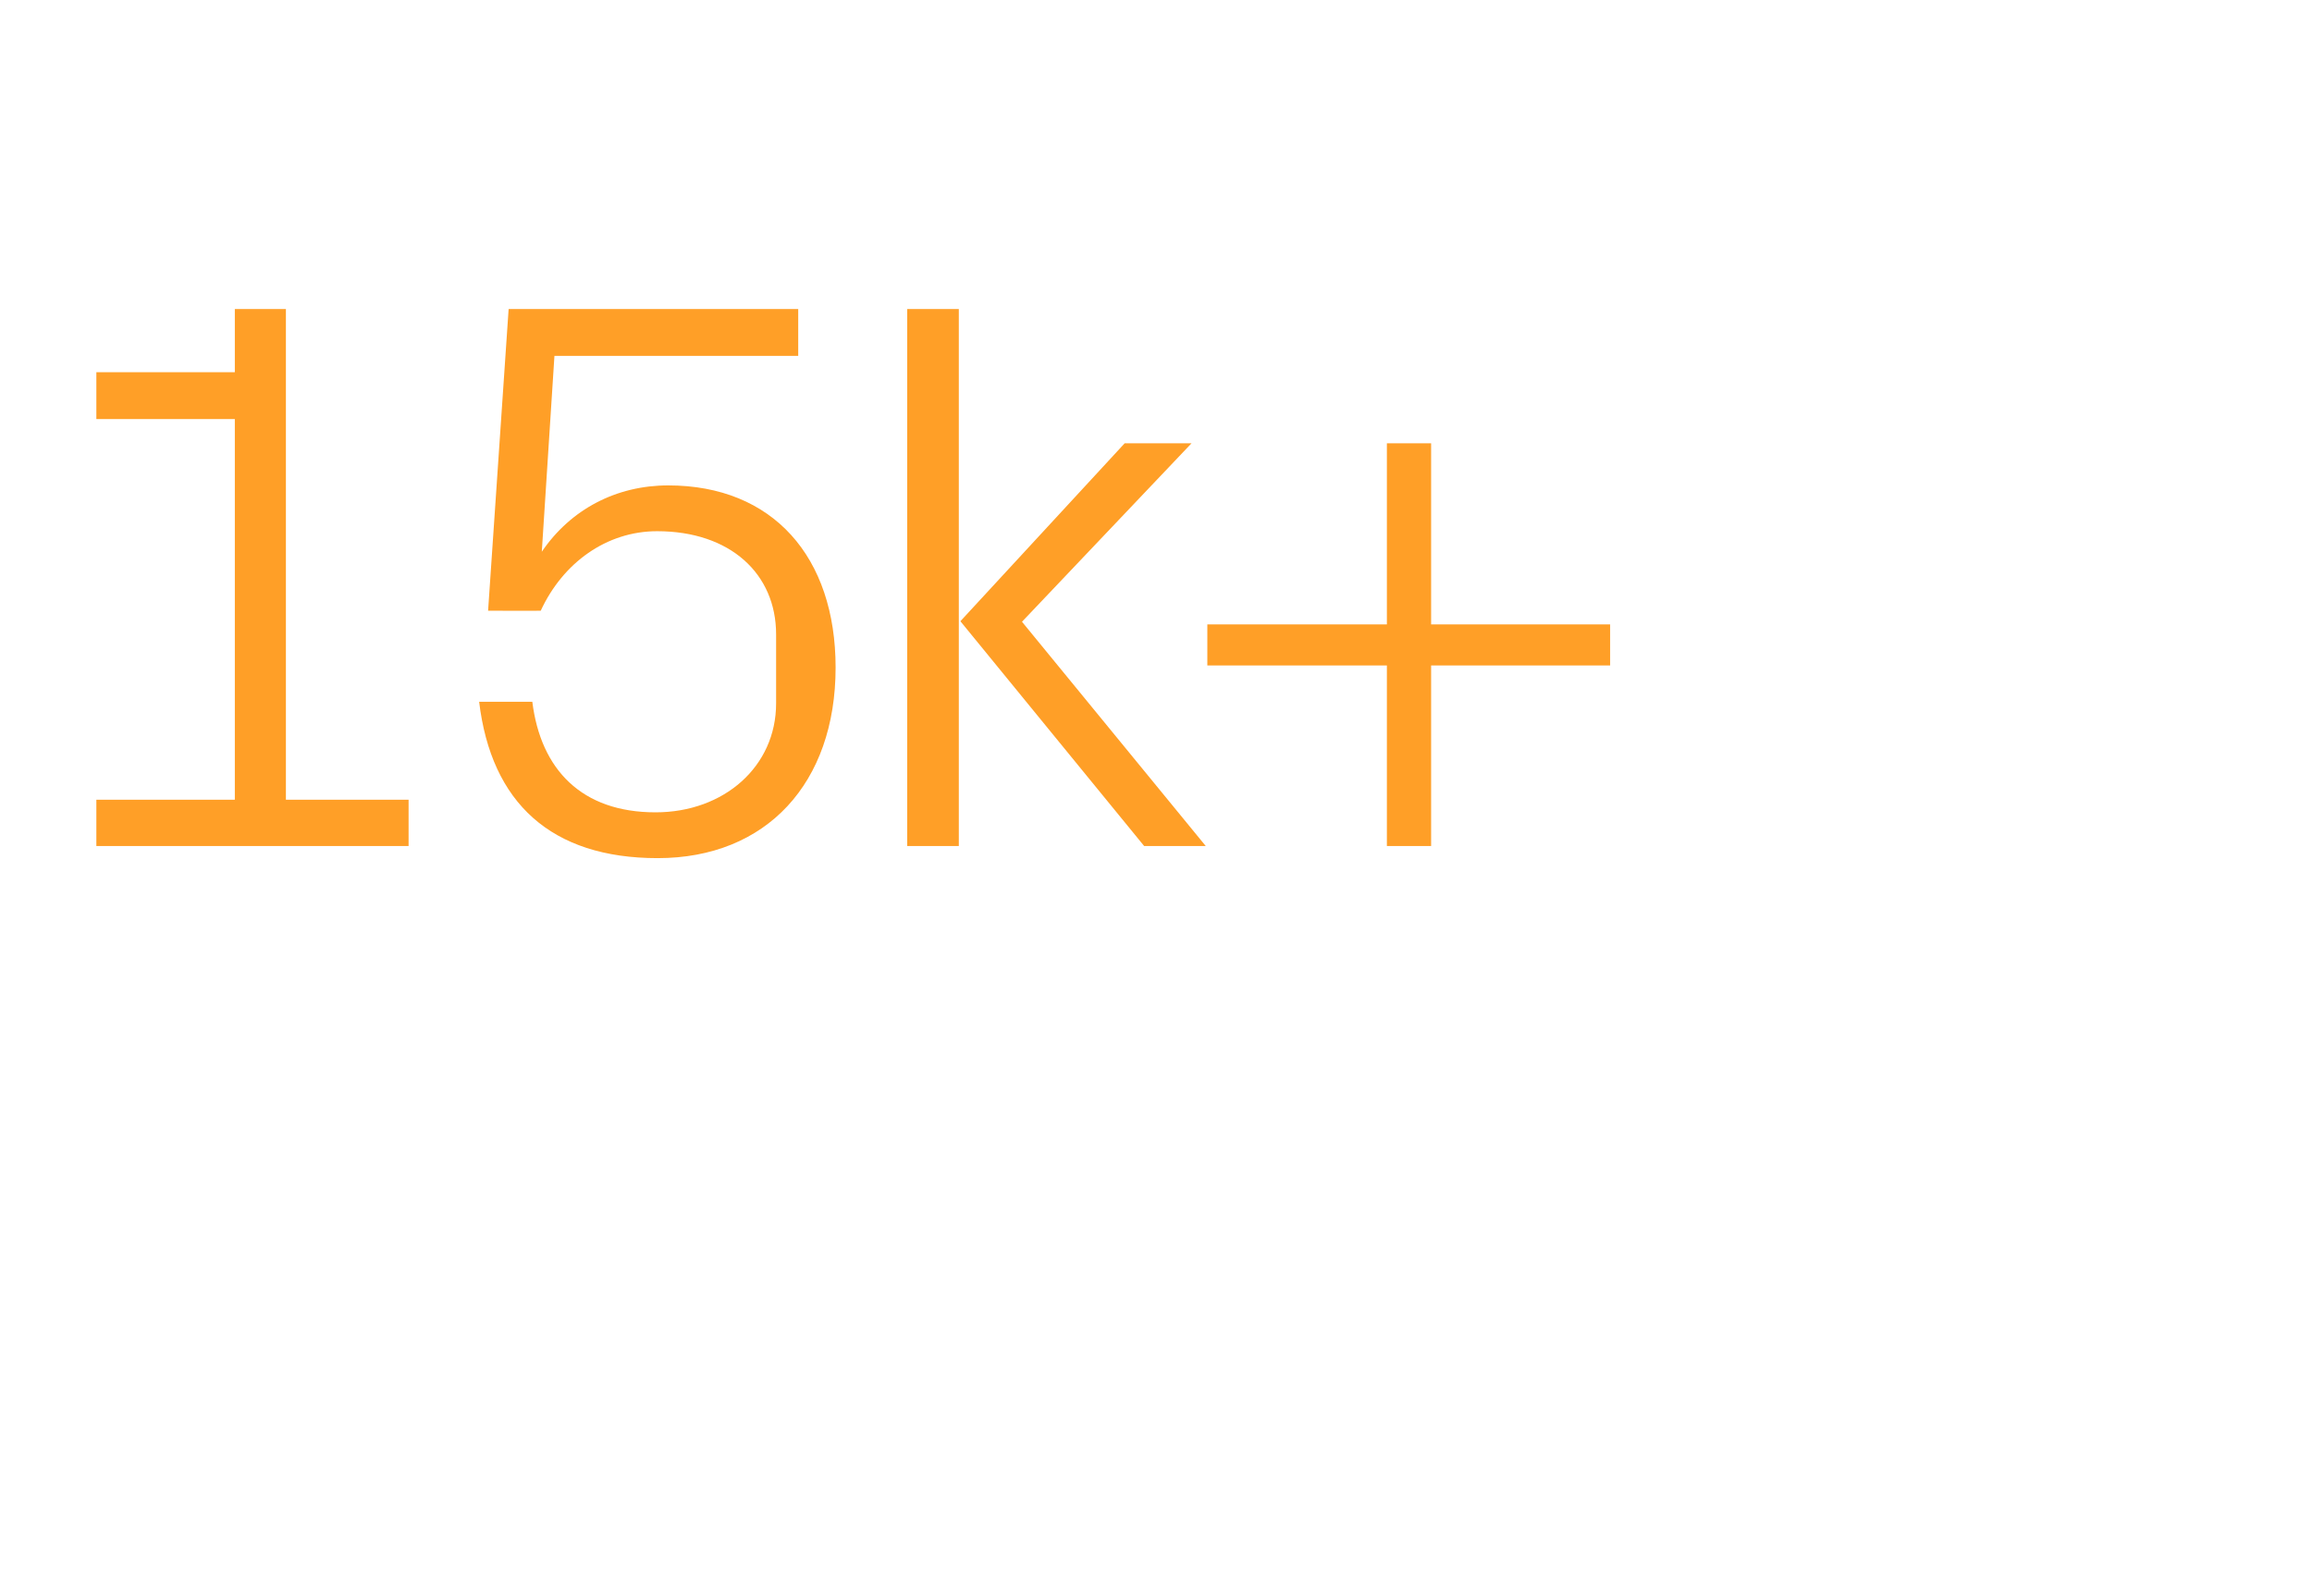 <?xml version="1.0" standalone="no"?><!DOCTYPE svg PUBLIC "-//W3C//DTD SVG 1.1//EN" "http://www.w3.org/Graphics/SVG/1.1/DTD/svg11.dtd"><svg xmlns="http://www.w3.org/2000/svg" version="1.1" width="439.1px" height="303.2px" viewBox="0 -40 439.1 303.2" style="top:-40px">  <desc>15k+</desc>  <defs/>  <g id="Polygon60528">    <path d="M 18.3 111.9 L 44.6 111.9 L 44.6 39.6 L 18.3 39.6 L 18.3 30.7 L 44.6 30.7 L 44.6 18.7 L 54.3 18.7 L 54.3 111.9 L 77.6 111.9 L 77.6 120.7 L 18.3 120.7 L 18.3 111.9 Z M 92.7 76 L 96.6 18.7 L 151.6 18.7 L 151.6 27.6 L 105.3 27.6 C 105.3 27.6 102.9 64.8 102.9 64.8 C 108.4 56.7 117.1 52.2 126.9 52.2 C 146.8 52.2 158.7 65.8 158.7 86.8 C 158.7 108.7 145.6 123 124.9 123 C 104.7 123 93.3 112.5 91 93.3 C 91 93.3 101.1 93.3 101.1 93.3 C 102.7 106.2 110.5 114.3 124.5 114.3 C 137.5 114.3 147.4 105.6 147.4 93.6 C 147.4 93.6 147.4 80.5 147.4 80.5 C 147.4 69 138.7 60.9 124.8 60.9 C 115.2 60.9 106.9 66.9 102.7 76 C 102.75 76.05 92.7 76 92.7 76 Z M 182.4 78 L 213.6 44.2 L 226.3 44.2 L 194.1 78.1 L 229 120.7 L 217.3 120.7 L 182.4 78 Z M 182.1 120.7 L 172.3 120.7 L 172.3 18.7 L 182.1 18.7 L 182.1 120.7 Z M 229.3 86.4 L 229.3 78.6 L 263.4 78.6 L 263.4 44.2 L 271.8 44.2 L 271.8 78.6 L 305.8 78.6 L 305.8 86.4 L 271.8 86.4 L 271.8 120.7 L 263.4 120.7 L 263.4 86.4 L 229.3 86.4 Z " stroke="none" fill="#ff9f27"/>  </g></svg>